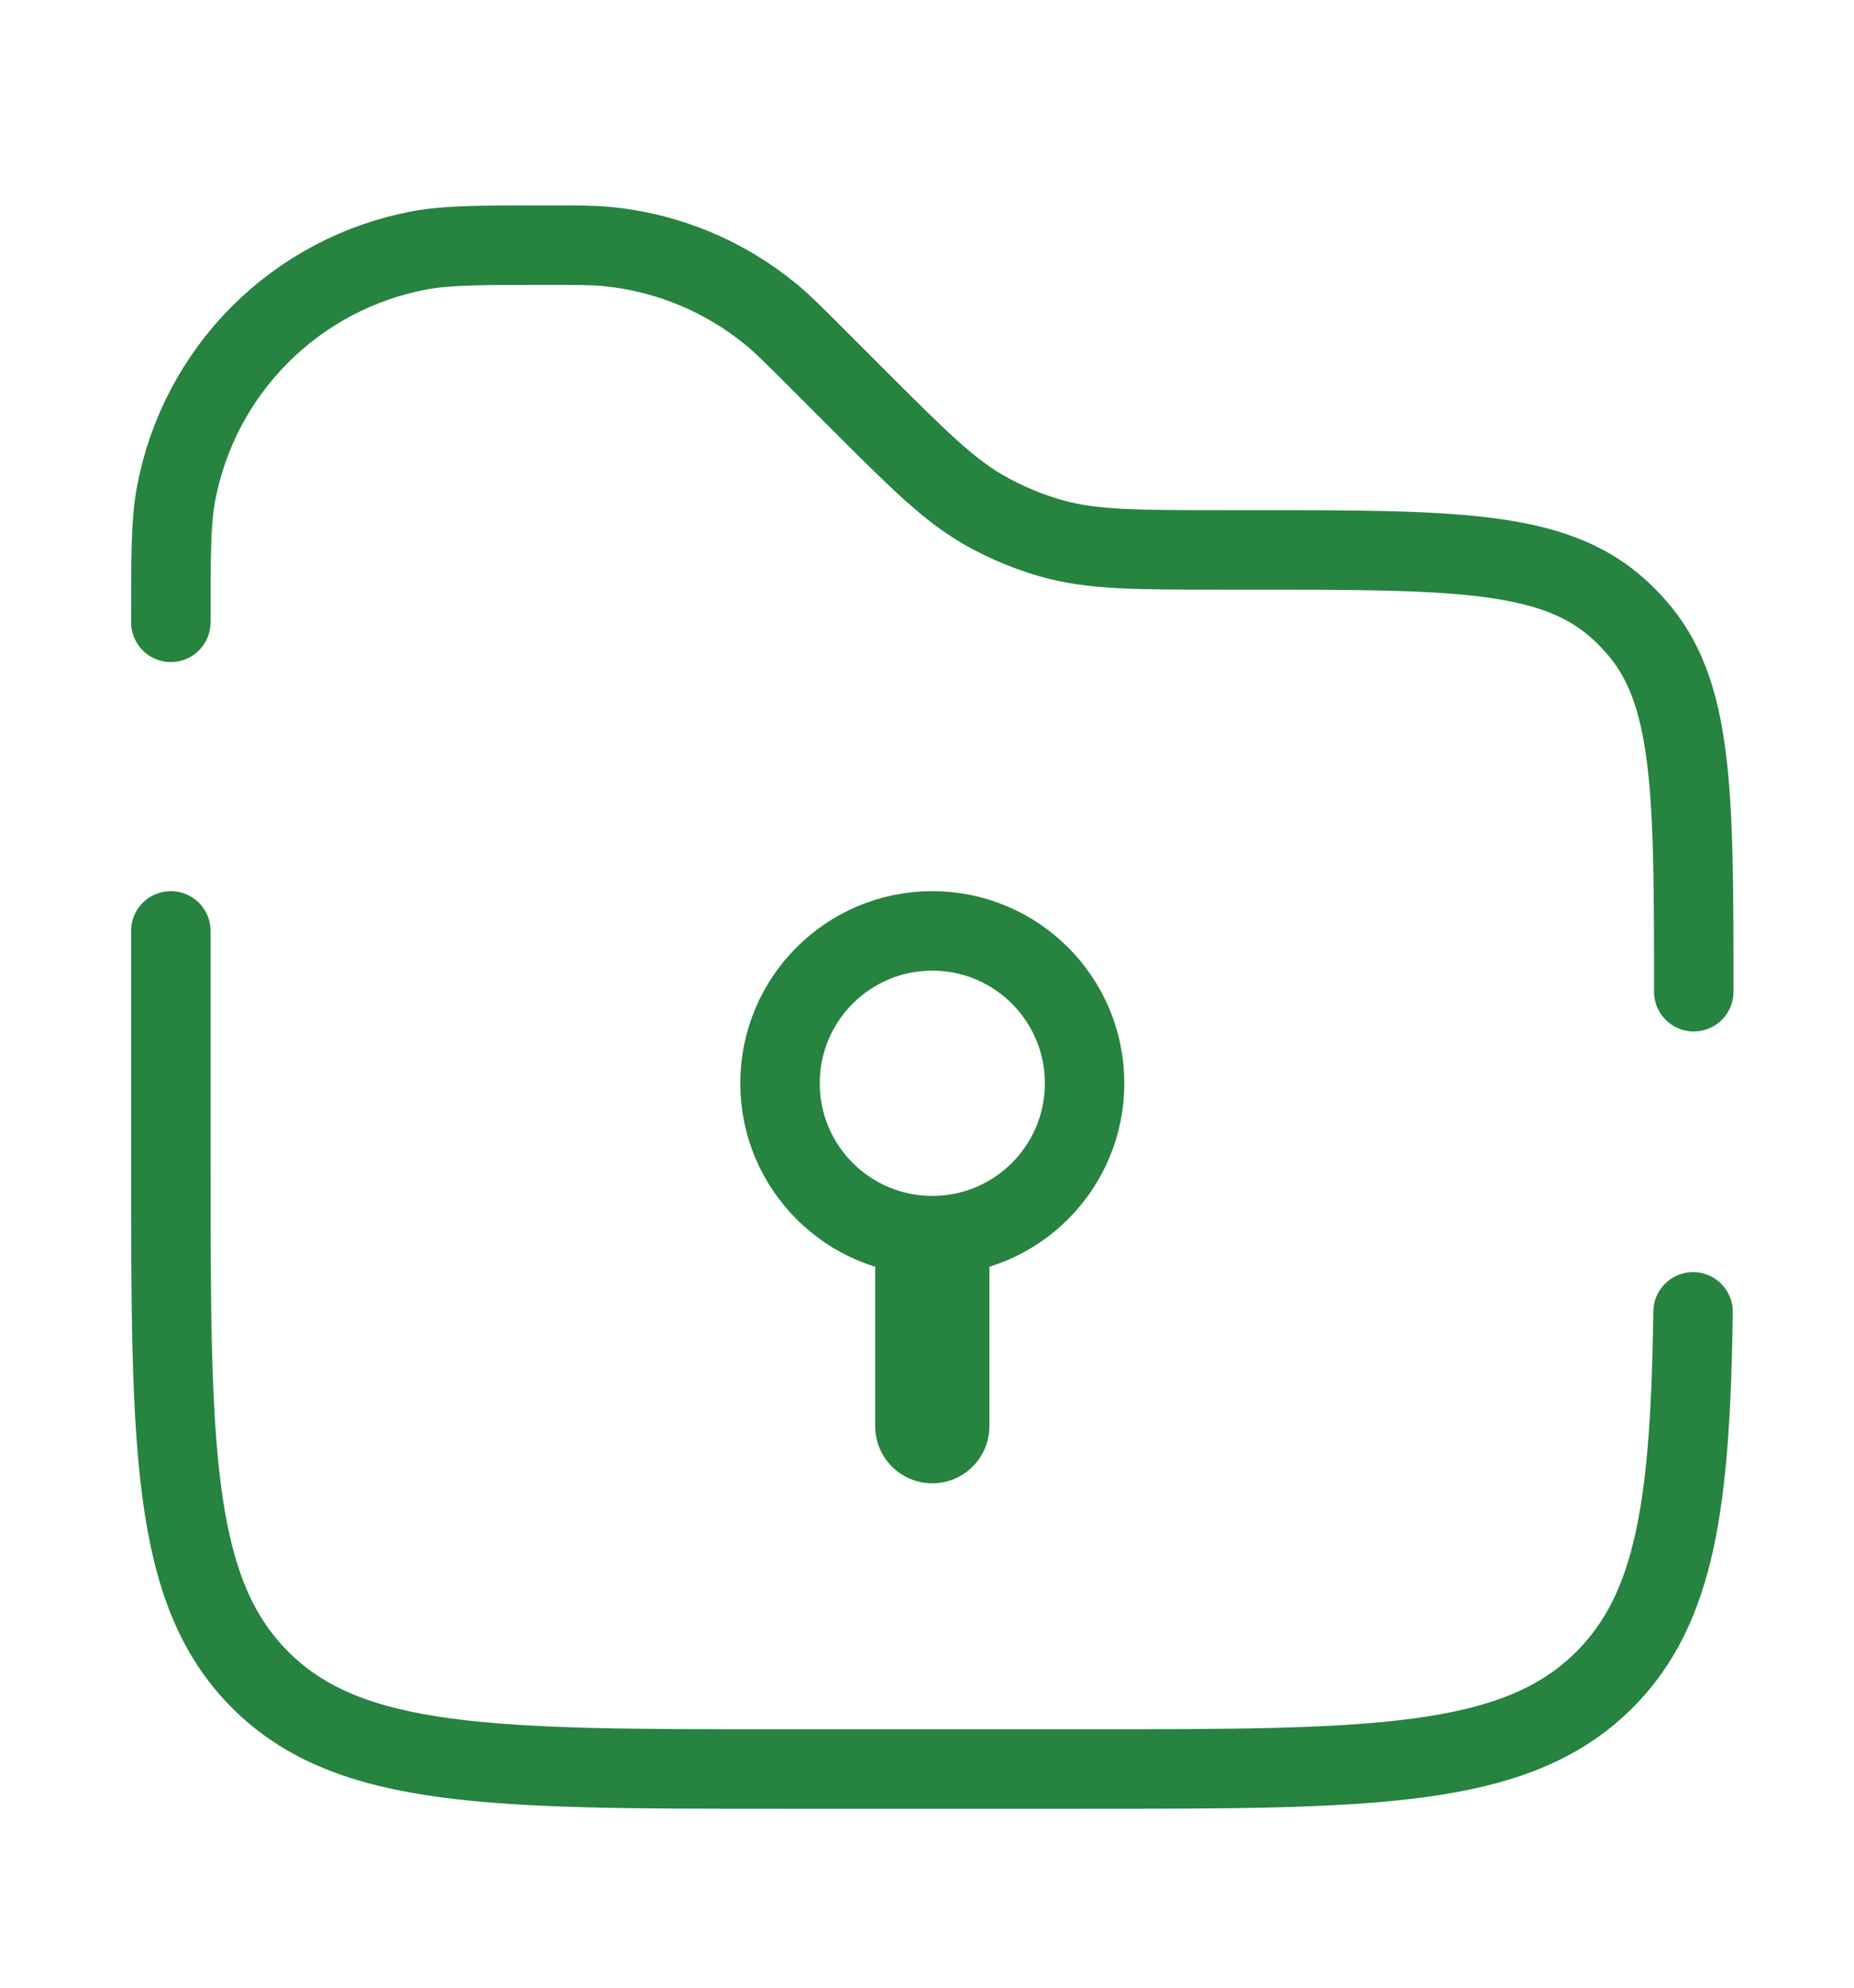 <svg xmlns="http://www.w3.org/2000/svg" width="70" height="75" viewBox="0 0 70 75" fill="none"><path d="M35.2 46.625C38.376 46.625 40.95 44.051 40.95 40.875C40.95 37.699 38.376 35.125 35.2 35.125C32.024 35.125 29.45 37.699 29.45 40.875C29.45 44.051 32.024 46.625 35.2 46.625Z" stroke="#268340" stroke-width="3"></path><path d="M33.044 53.812C33.044 54.384 33.271 54.933 33.675 55.337C34.08 55.742 34.628 55.969 35.2 55.969C35.772 55.969 36.32 55.742 36.725 55.337C37.129 54.933 37.356 54.384 37.356 53.812H33.044ZM33.044 46.625V53.812H37.356V46.625H33.044Z" fill="#268340"></path><path d="M63.95 37.419C63.95 29.852 63.95 26.066 61.736 23.608C61.533 23.381 61.318 23.165 61.092 22.961C58.634 20.75 54.848 20.75 47.281 20.75H46.206C42.891 20.75 41.232 20.75 39.685 20.31C38.836 20.067 38.018 19.728 37.247 19.298C35.844 18.519 34.671 17.343 32.325 15L30.744 13.419C29.956 12.631 29.565 12.24 29.151 11.895C27.37 10.419 25.186 9.514 22.884 9.299C22.349 9.25 21.791 9.25 20.681 9.25C18.143 9.25 16.875 9.25 15.817 9.451C13.545 9.88 11.455 10.984 9.82 12.618C8.185 14.253 7.081 16.342 6.651 18.614C6.45 19.675 6.45 20.945 6.45 23.481M63.924 49.5C63.821 56.63 63.292 60.669 60.58 63.38C57.214 66.75 51.792 66.75 40.95 66.75H29.45C18.608 66.75 13.186 66.75 9.819 63.38C6.453 60.011 6.45 54.592 6.45 43.75V35.125" stroke="#268340" stroke-width="3" stroke-linecap="round"></path></svg>